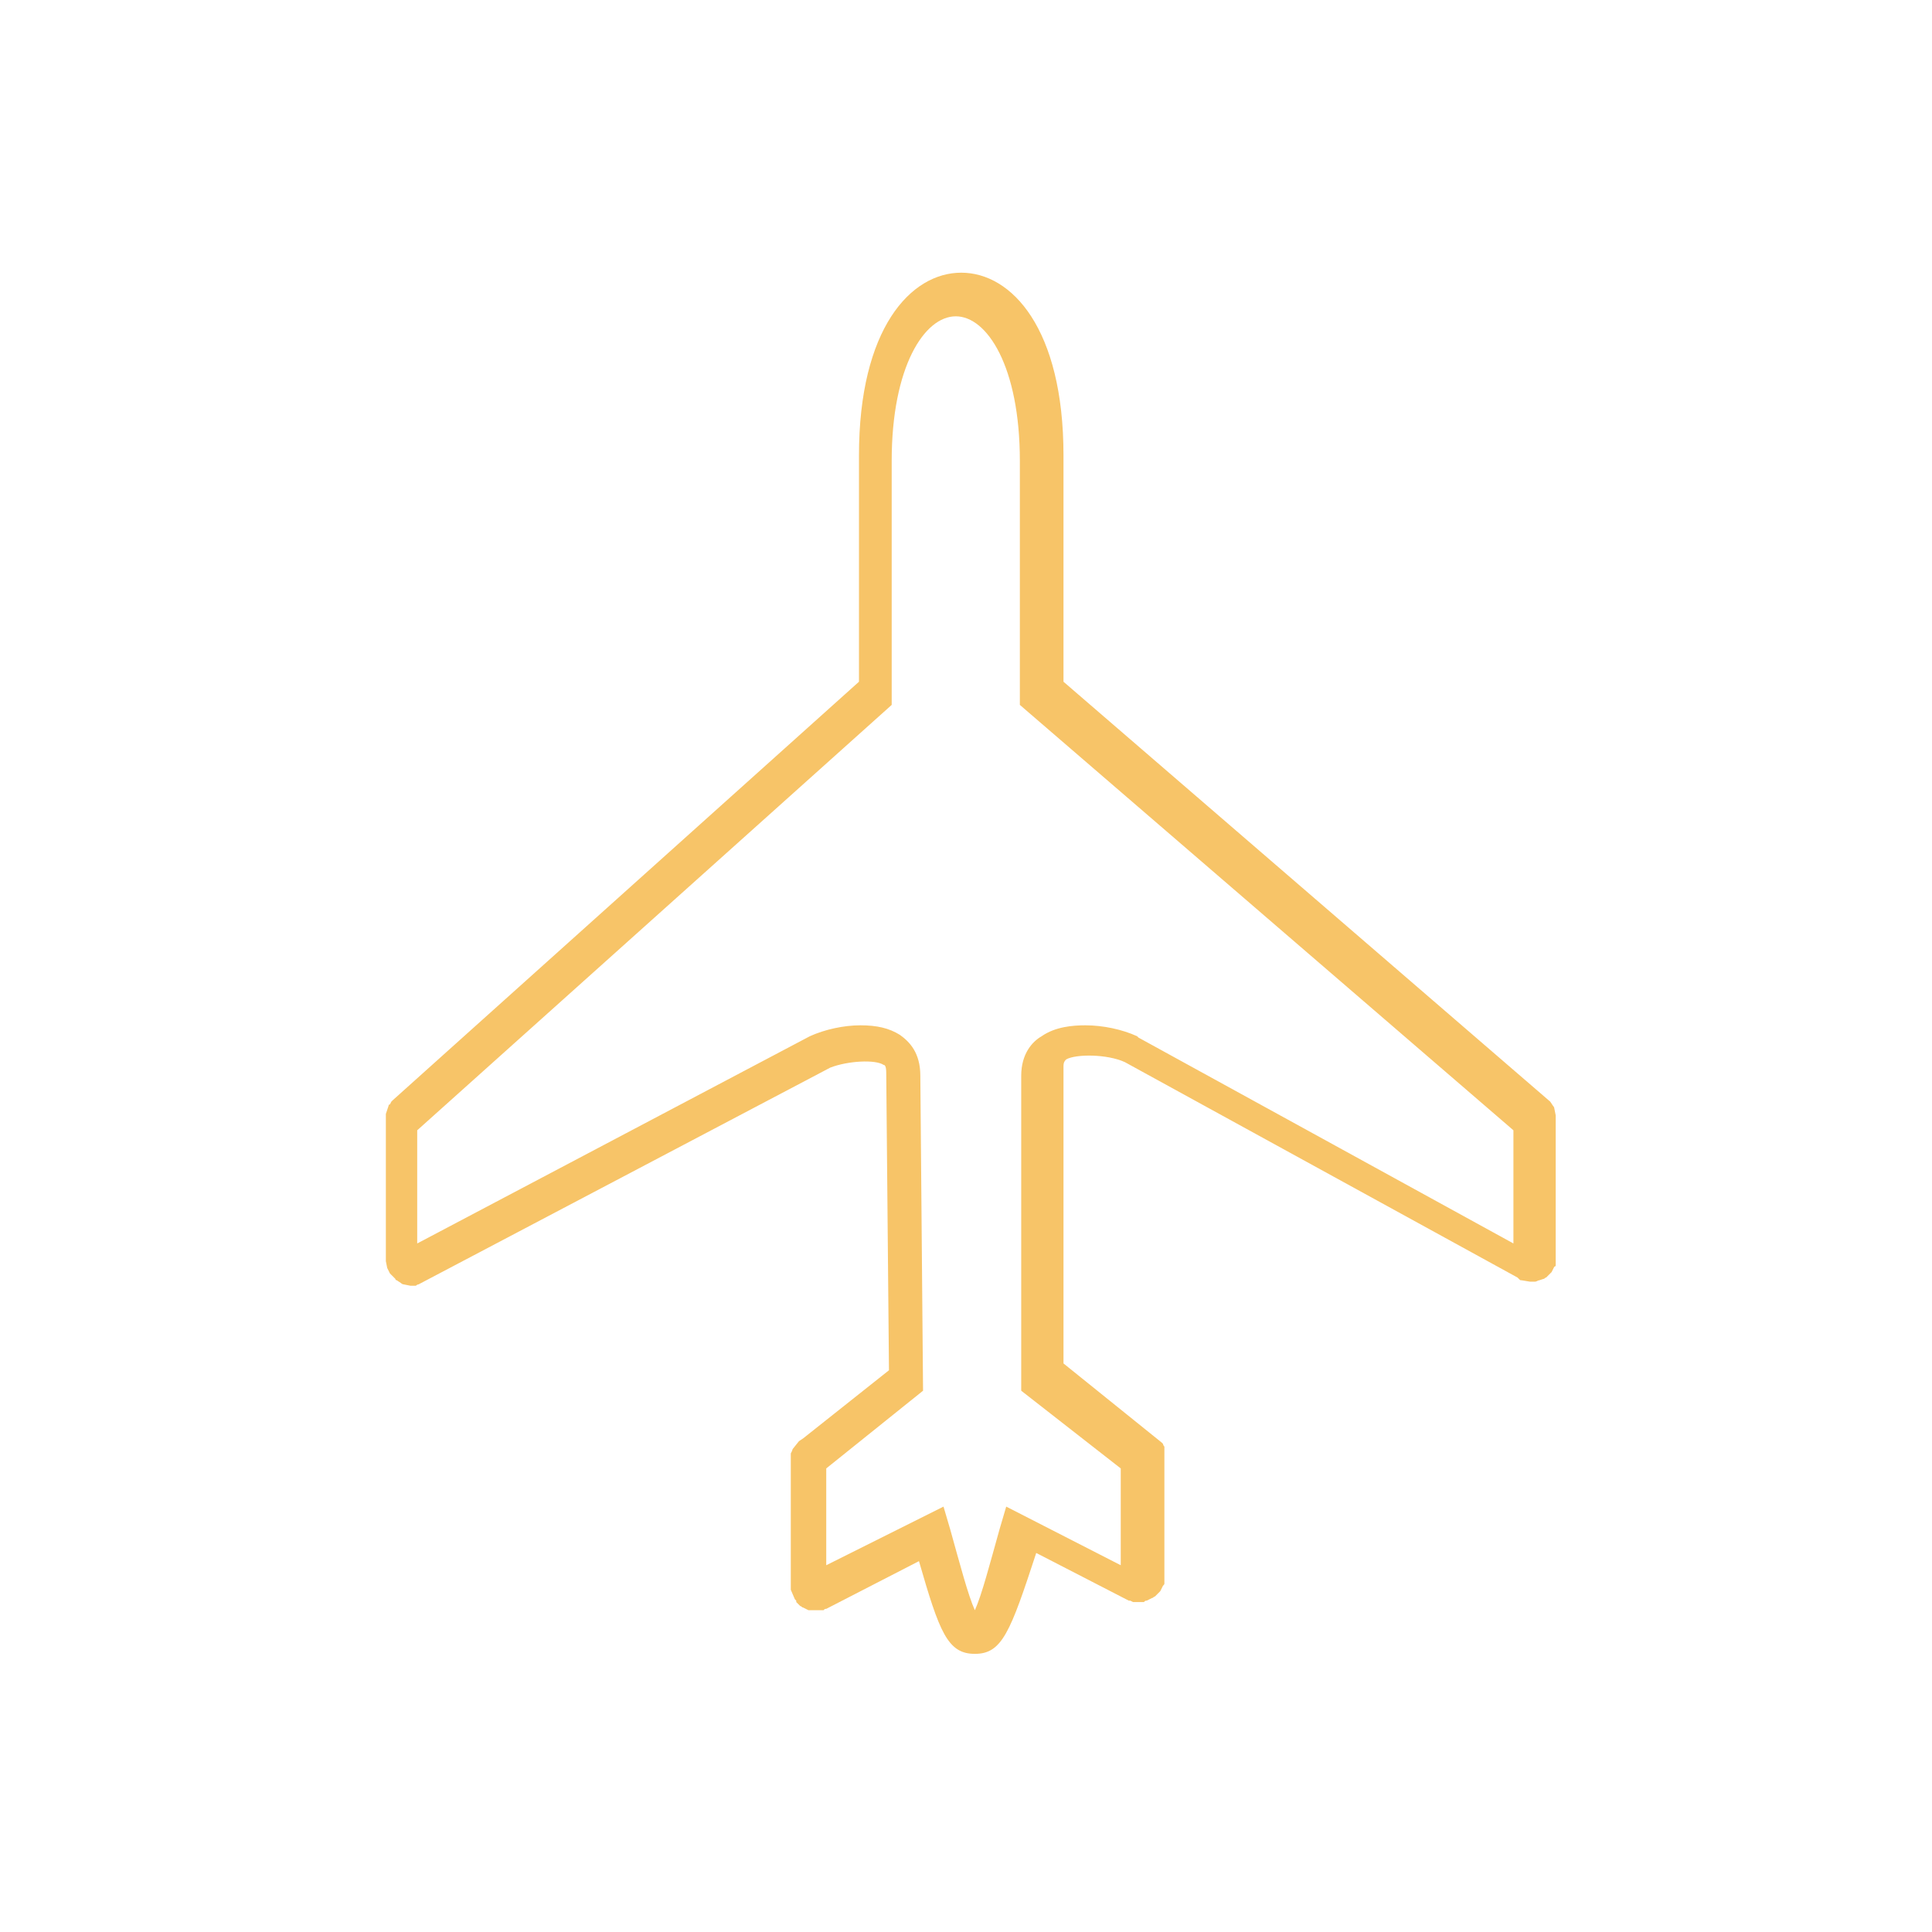<?xml version="1.0" encoding="utf-8"?>
<!-- Generator: Adobe Illustrator 18.1.0, SVG Export Plug-In . SVG Version: 6.00 Build 0)  -->
<svg version="1.1" baseProfile="tiny" id="Your_Icon"
	 xmlns="http://www.w3.org/2000/svg" xmlns:xlink="http://www.w3.org/1999/xlink" x="0px" y="0px"
	 viewBox="-678.9 638.5 141.7 141.7" xml:space="preserve">
<g>
	<path fill="#F7C468" d="M-607.4,759.8c-2,0-2.6-1.6-4.1-6.8l-6.8,3.5c-0.1,0-0.1,0-0.2,0.1l-0.2,0c-0.1,0-0.2,0-0.3,0l-0.1,0
		c-0.1,0-0.2,0-0.3,0l-0.2,0l-0.4-0.2c-0.1,0-0.1-0.1-0.2-0.1l-0.3-0.3l0,0l0,0l0,0c0,0,0,0,0-0.1l-0.1-0.1l-0.3-0.7
		c0-0.1,0-0.1,0-0.2l0-0.3l0-9.3c0-0.1,0-0.1,0-0.2l0.1-0.2c0,0,0-0.1,0.1-0.2l0.4-0.5l0.3-0.2l6.3-5l-0.2-21.8
		c0-0.5-0.1-0.6-0.2-0.6c-0.6-0.4-2.6-0.3-3.9,0.2l-30.2,15.9c-0.1,0-0.2,0.1-0.2,0.1l-0.2,0c-0.1,0-0.1,0-0.2,0l-0.5-0.1
		c0,0-0.1,0-0.2-0.1l-0.3-0.2c0,0-0.1,0-0.1-0.1l-0.3-0.3c0,0-0.1-0.1-0.1-0.1l-0.2-0.4c0,0,0,0,0,0l-0.1-0.5l0-0.2l0-10.5
		c0,0,0-0.1,0-0.1l0.2-0.6c0,0,0-0.1,0.1-0.1l0.1-0.2c0,0,0,0,0,0c0,0,0.1-0.1,0.1-0.1l34.2-30.7v-16.6c0-9.3,3.8-13.4,7.5-13.4
		c3.7,0,7.5,4.1,7.5,13.4v16.6l35.7,30.8l0.2,0.3c0.1,0.1,0.1,0.2,0.1,0.2l0.1,0.5l0,0.2l0,10.5c0,0.1,0,0.1,0,0.2l0,0.1
		c0,0,0,0.1-0.1,0.1l-0.2,0.4c-0.1,0.1-0.1,0.1-0.2,0.2l-0.2,0.2c-0.1,0-0.1,0.1-0.2,0.1l-0.3,0.1c-0.1,0-0.2,0.1-0.3,0.1
		c-0.2,0-0.3,0-0.4,0l-0.6-0.1c-0.1,0-0.1,0-0.2-0.1l-0.1-0.1l-28.8-15.8c-1.3-0.6-3.6-0.6-4.3-0.2c-0.1,0.1-0.2,0.2-0.2,0.5v21.8
		l7.2,5.8l0.1,0.1c0,0.1,0.1,0.2,0.1,0.2l0,0.2c0,0,0,0.1,0,0.1l0,0.2l0,9.3c0,0,0,0.1,0,0.1l0,0.1c0,0.1,0,0.1-0.1,0.2l-0.2,0.4
		c-0.1,0.1-0.1,0.1-0.2,0.2l-0.2,0.2c-0.1,0-0.1,0.1-0.2,0.1l-0.2,0.1l-0.2,0.1c-0.1,0-0.1,0-0.2,0.1l-0.2,0c0,0-0.1,0-0.2,0l-0.1,0
		c-0.1,0-0.2,0-0.3,0l-0.2-0.1c0,0-0.1,0-0.1,0l-0.2-0.1l-6.6-3.4C-604.8,758.2-605.4,759.8-607.4,759.8z M-609.7,749l0.5,1.7
		c0.7,2.5,1.3,4.8,1.8,5.9c0.5-1.1,1.1-3.4,1.8-5.9l0.5-1.7l8.4,4.3l0-7.1l-7.3-5.7v-23.1c0-1.6,0.8-2.5,1.5-2.9
		c1-0.7,2.3-0.8,3.2-0.8c1.3,0,2.7,0.3,3.8,0.8l0.1,0.1l27.5,15.1v-8.3l-36.2-31.2v-17.9c0-6.9-2.4-10.6-4.7-10.6s-4.7,3.7-4.7,10.6
		v17.9l-34.8,31.2v8.3l28.8-15.2c1.1-0.5,2.5-0.8,3.7-0.8c1.2,0,2.1,0.2,2.9,0.7c0.7,0.5,1.5,1.3,1.5,3l0.2,23.1l-7.1,5.7v7.1
		L-609.7,749z M-620,755.7l-0.3,0.3l0.9-0.9L-620,755.7z"/>
</g>
</svg>
